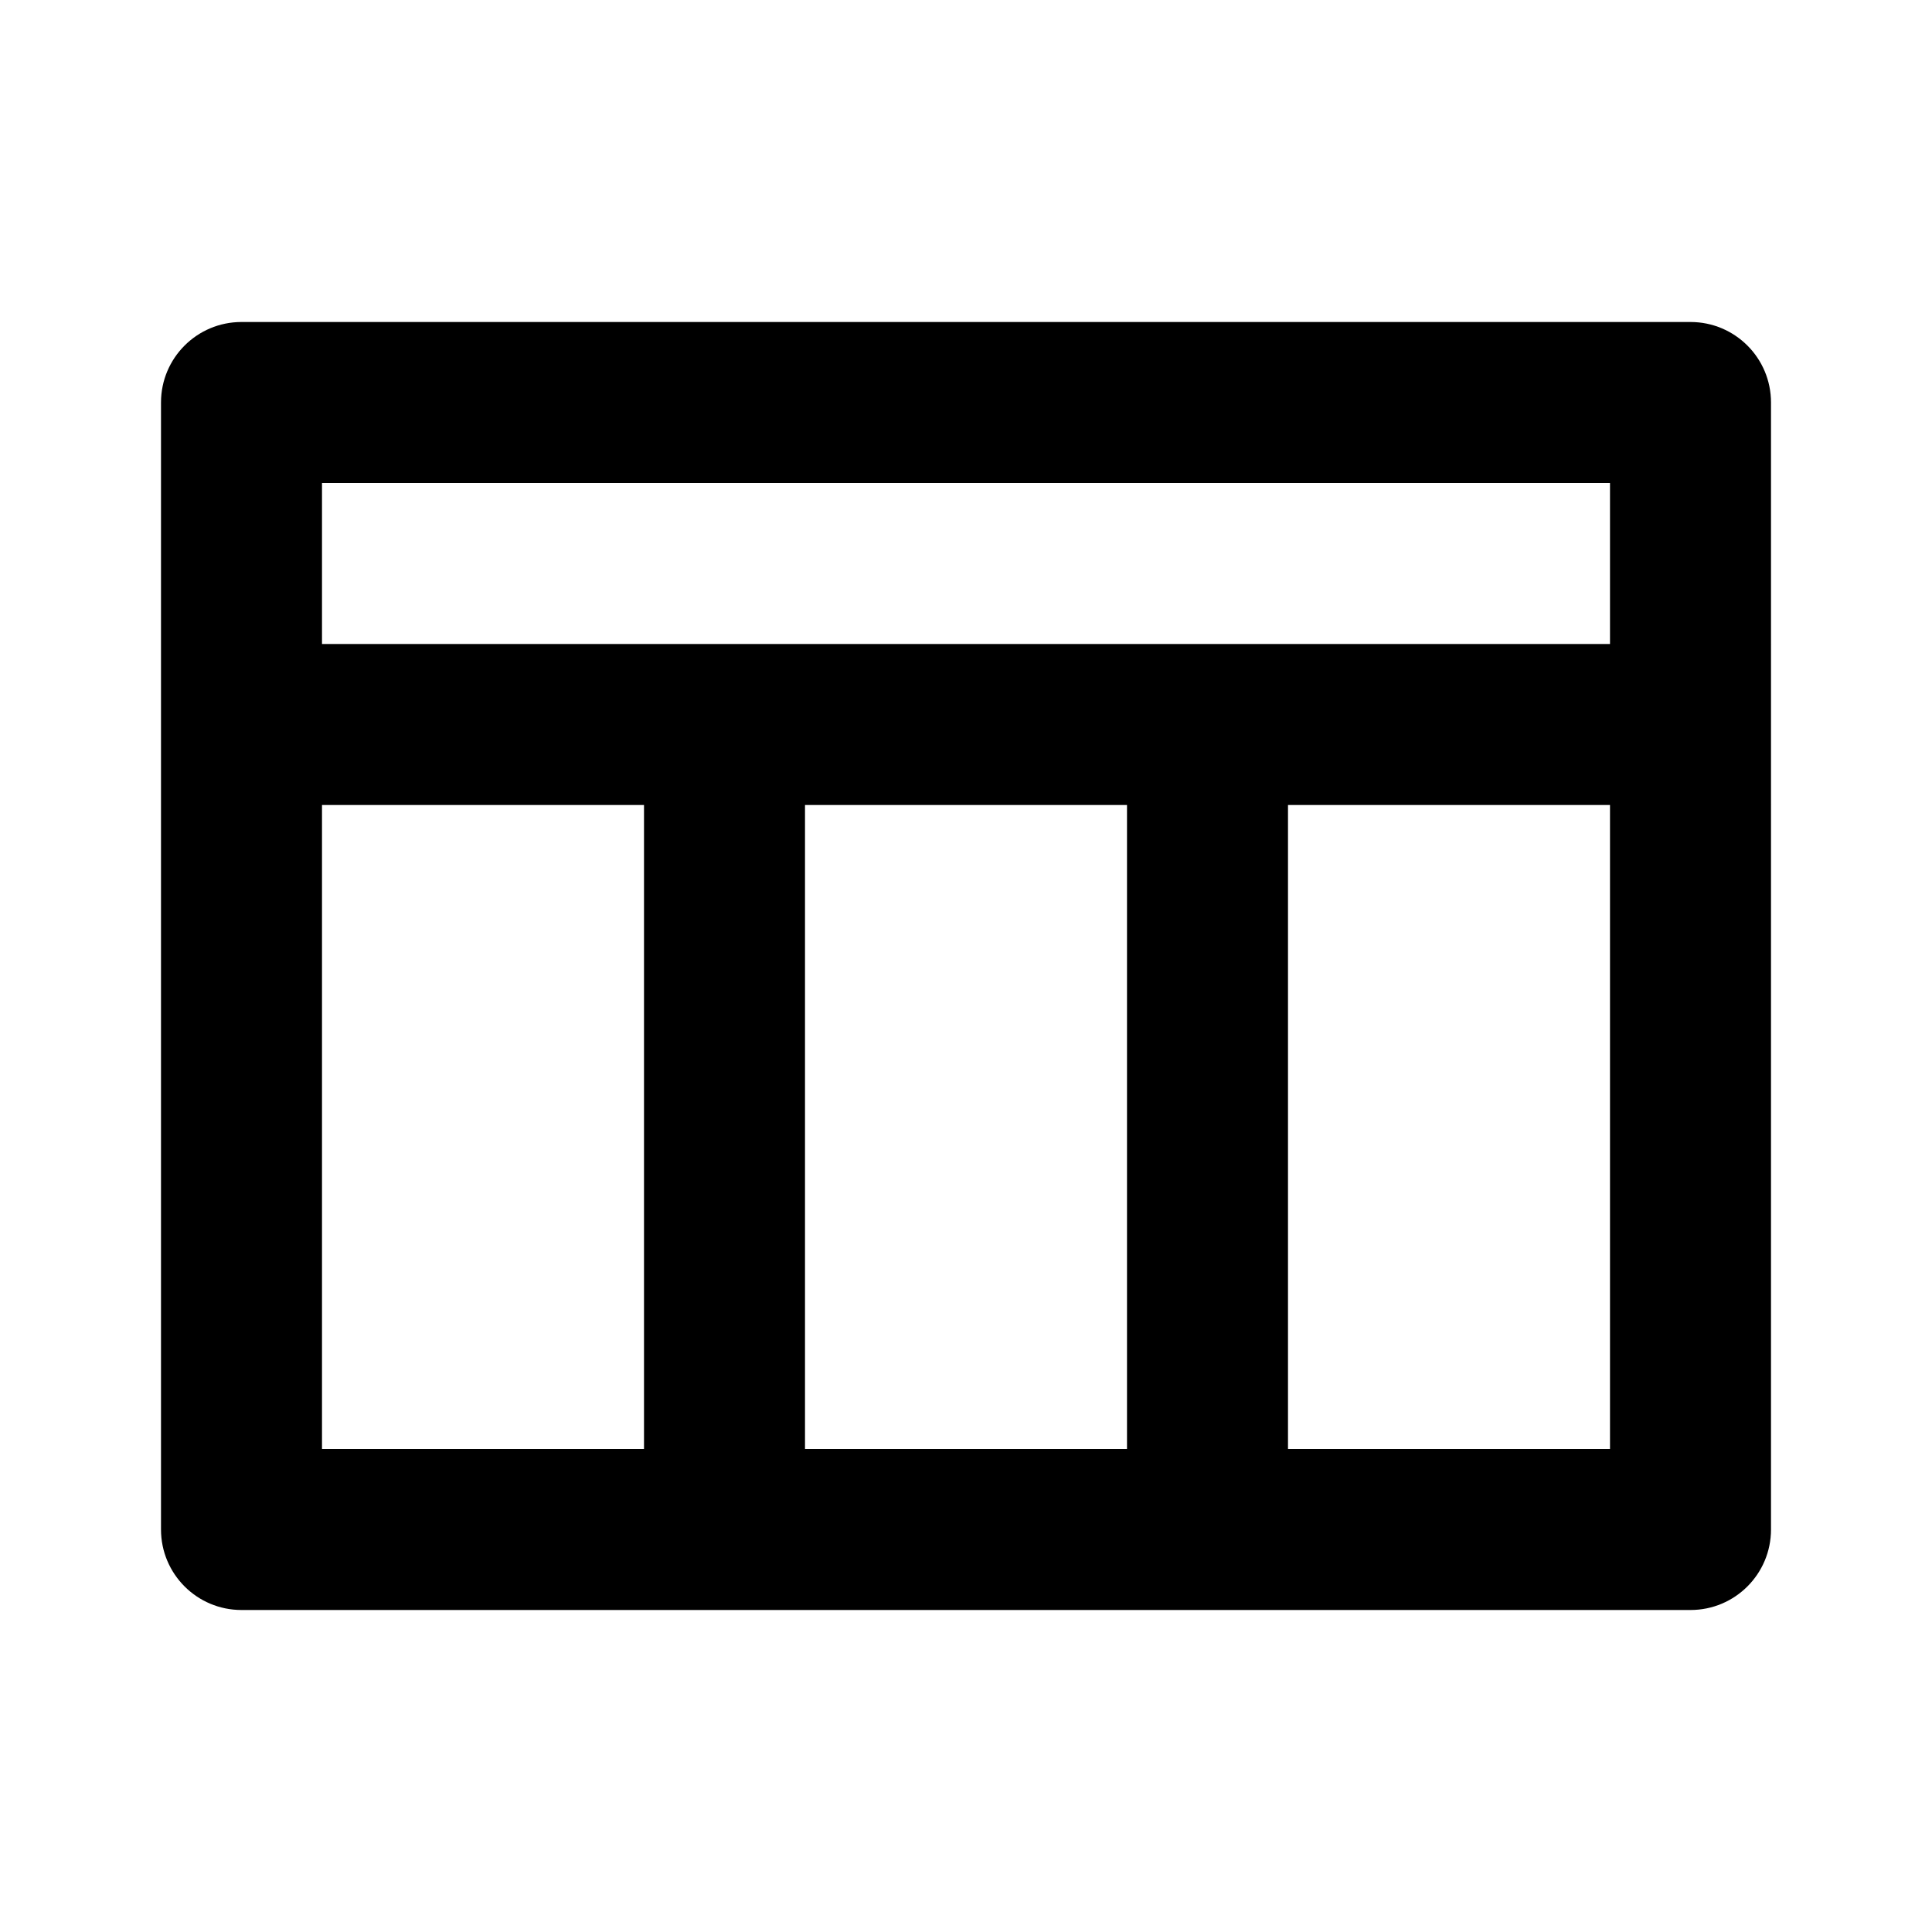 <svg xmlns="http://www.w3.org/2000/svg" width="24" height="24" viewBox="0 0 24 24"><path d="M21,4H3C2.447,4,2,4.448,2,5v14c0,0.552,0.447,1,1,1h5h2h4h2h5c0.553,0,1-0.448,1-1V5C22,4.448,21.553,4,21,4z M4,18v-8h4v8	H4z M10,18v-8h4v8H10z M20,18h-4v-8h4V18z M20,8H4V6h16V8z"/></svg>